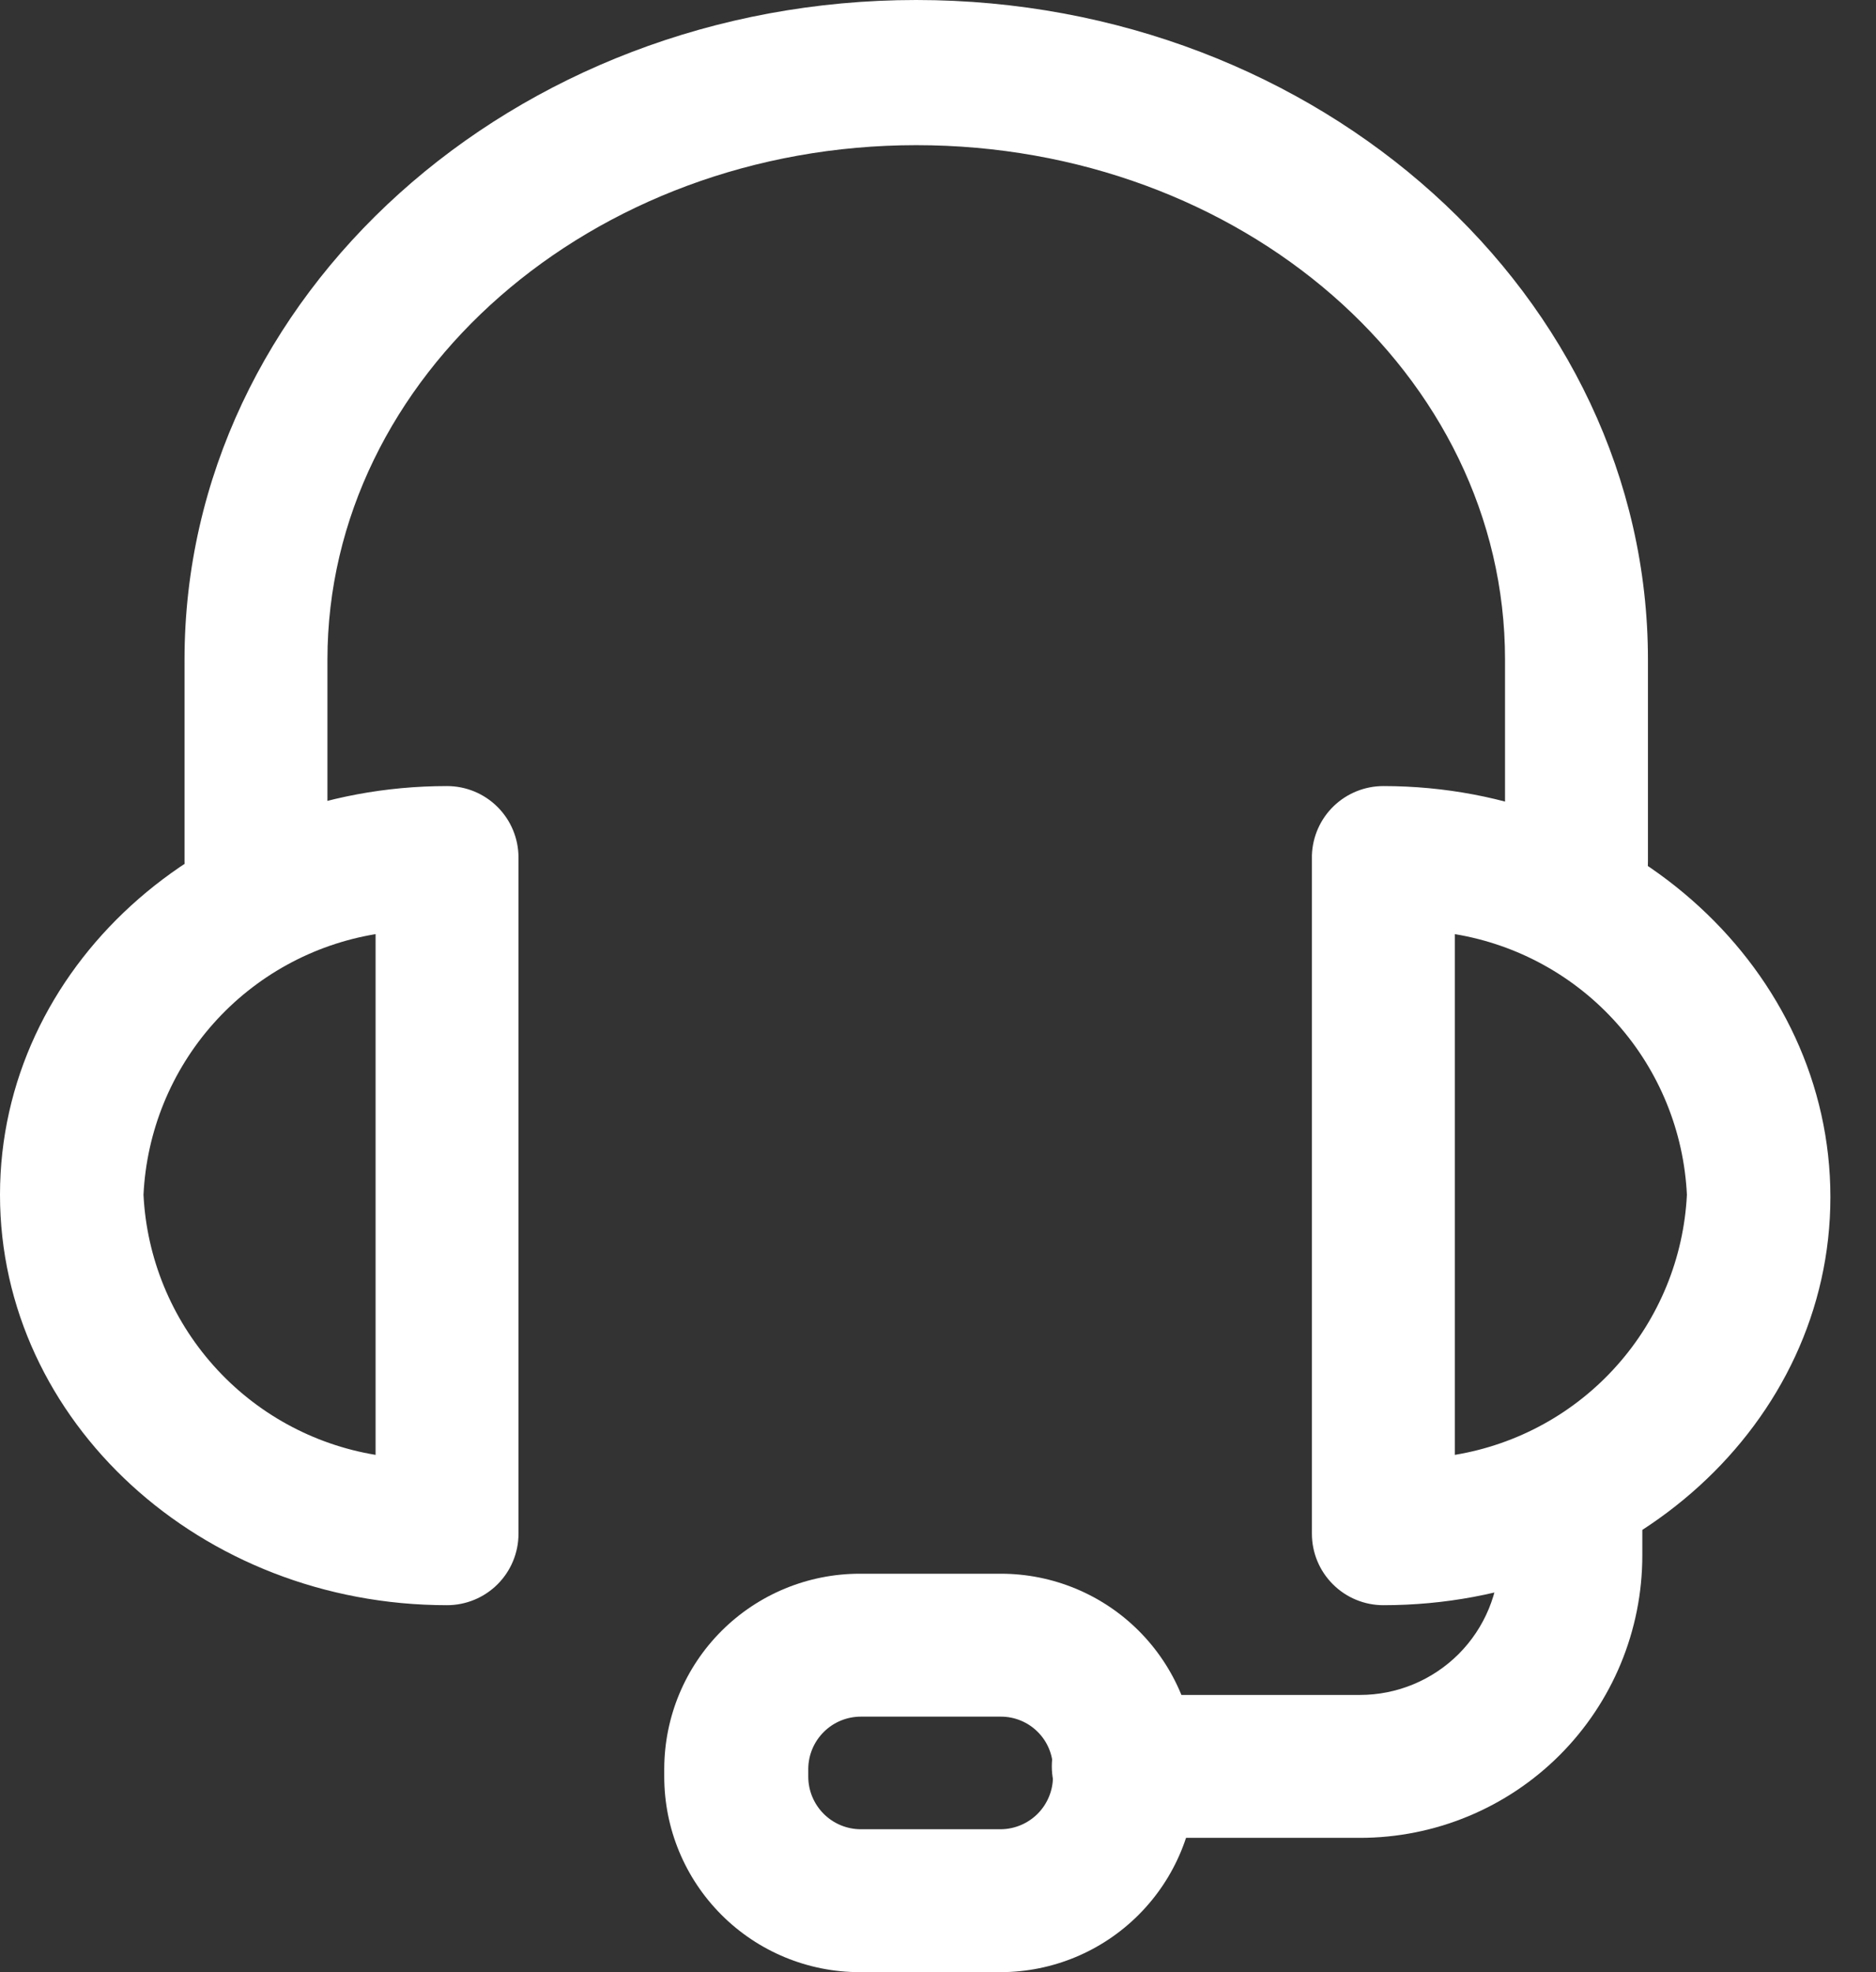 <svg xmlns="http://www.w3.org/2000/svg" width="39" height="41" viewBox="0 0 39 41" fill="none"><rect x="0" y="0" width="39" height="41" fill="#333333" stroke="none"/><path d="M32.773 19.394C32.379 19.394 32.001 19.238 31.723 18.959C31.444 18.681 31.288 18.303 31.288 17.909V13.714C31.288 7.772 25.797 3.018 19.047 3.018C12.297 3.018 6.807 7.831 6.807 13.714V17.909C6.807 18.303 6.65 18.681 6.372 18.959C6.093 19.238 5.715 19.394 5.321 19.394C4.927 19.394 4.55 19.238 4.271 18.959C3.992 18.681 3.836 18.303 3.836 17.909V13.714C3.836 6.156 10.669 0 19.047 0C27.425 0 34.259 6.156 34.259 13.714V17.909C34.26 18.105 34.223 18.298 34.149 18.479C34.075 18.66 33.965 18.825 33.827 18.963C33.689 19.101 33.524 19.21 33.343 19.285C33.163 19.359 32.969 19.396 32.773 19.394Z" fill="white"></path><path d="M28.759 33.371C28.365 33.371 27.987 33.215 27.709 32.936C27.43 32.658 27.273 32.28 27.273 31.886V17.78C27.286 17.394 27.448 17.028 27.725 16.76C28.002 16.492 28.373 16.342 28.759 16.342C33.881 16.342 38.052 20.18 38.052 24.886C38.052 29.592 33.881 33.371 28.759 33.371ZM30.244 19.42V30.246C31.545 30.031 32.733 29.377 33.61 28.393C34.488 27.41 35.003 26.155 35.069 24.839C35.005 23.52 34.492 22.263 33.614 21.277C32.736 20.291 31.547 19.636 30.244 19.42ZM9.293 33.371C4.171 33.371 0 29.545 0 24.839C0 20.133 4.171 16.342 9.293 16.342C9.687 16.342 10.065 16.498 10.344 16.777C10.622 17.055 10.779 17.433 10.779 17.827V31.886C10.779 32.28 10.622 32.658 10.344 32.936C10.065 33.215 9.687 33.371 9.293 33.371ZM7.808 19.42C6.505 19.636 5.316 20.291 4.438 21.277C3.56 22.263 3.047 23.52 2.983 24.839C3.049 26.155 3.564 27.41 4.442 28.393C5.319 29.377 6.507 30.031 7.808 30.246V19.42Z" fill="white"></path><path d="M28.272 38.208H23.352C22.958 38.208 22.58 38.051 22.301 37.773C22.023 37.494 21.866 37.117 21.866 36.722C21.866 36.328 22.023 35.951 22.301 35.672C22.58 35.394 22.958 35.237 23.352 35.237H28.272C29.041 35.237 29.778 34.931 30.322 34.388C30.866 33.844 31.171 33.106 31.171 32.337V31.684C31.171 31.29 31.328 30.912 31.606 30.633C31.885 30.355 32.263 30.198 32.657 30.198C33.051 30.198 33.429 30.355 33.707 30.633C33.986 30.912 34.142 31.29 34.142 31.684V32.337C34.142 33.894 33.524 35.388 32.423 36.489C31.322 37.59 29.829 38.208 28.272 38.208Z" fill="white"></path><path d="M20.808 41H17.873C16.795 41 15.761 40.572 14.999 39.809C14.237 39.047 13.809 38.014 13.809 36.936V36.769C13.812 35.693 14.241 34.663 15.003 33.903C15.765 33.143 16.797 32.717 17.873 32.717H20.808C21.883 32.717 22.914 33.144 23.674 33.904C24.434 34.664 24.861 35.694 24.861 36.769V36.936C24.861 38.011 24.434 39.043 23.674 39.805C22.915 40.567 21.884 40.997 20.808 41ZM17.897 35.688C17.609 35.688 17.332 35.801 17.128 36.004C16.923 36.206 16.806 36.481 16.803 36.769V36.936C16.803 37.225 16.919 37.504 17.124 37.709C17.329 37.914 17.607 38.029 17.897 38.029H20.808C21.096 38.026 21.371 37.909 21.574 37.705C21.776 37.5 21.89 37.224 21.89 36.936V36.769C21.89 36.482 21.776 36.207 21.573 36.005C21.37 35.802 21.095 35.688 20.808 35.688H17.897Z" fill="white"></path></svg>